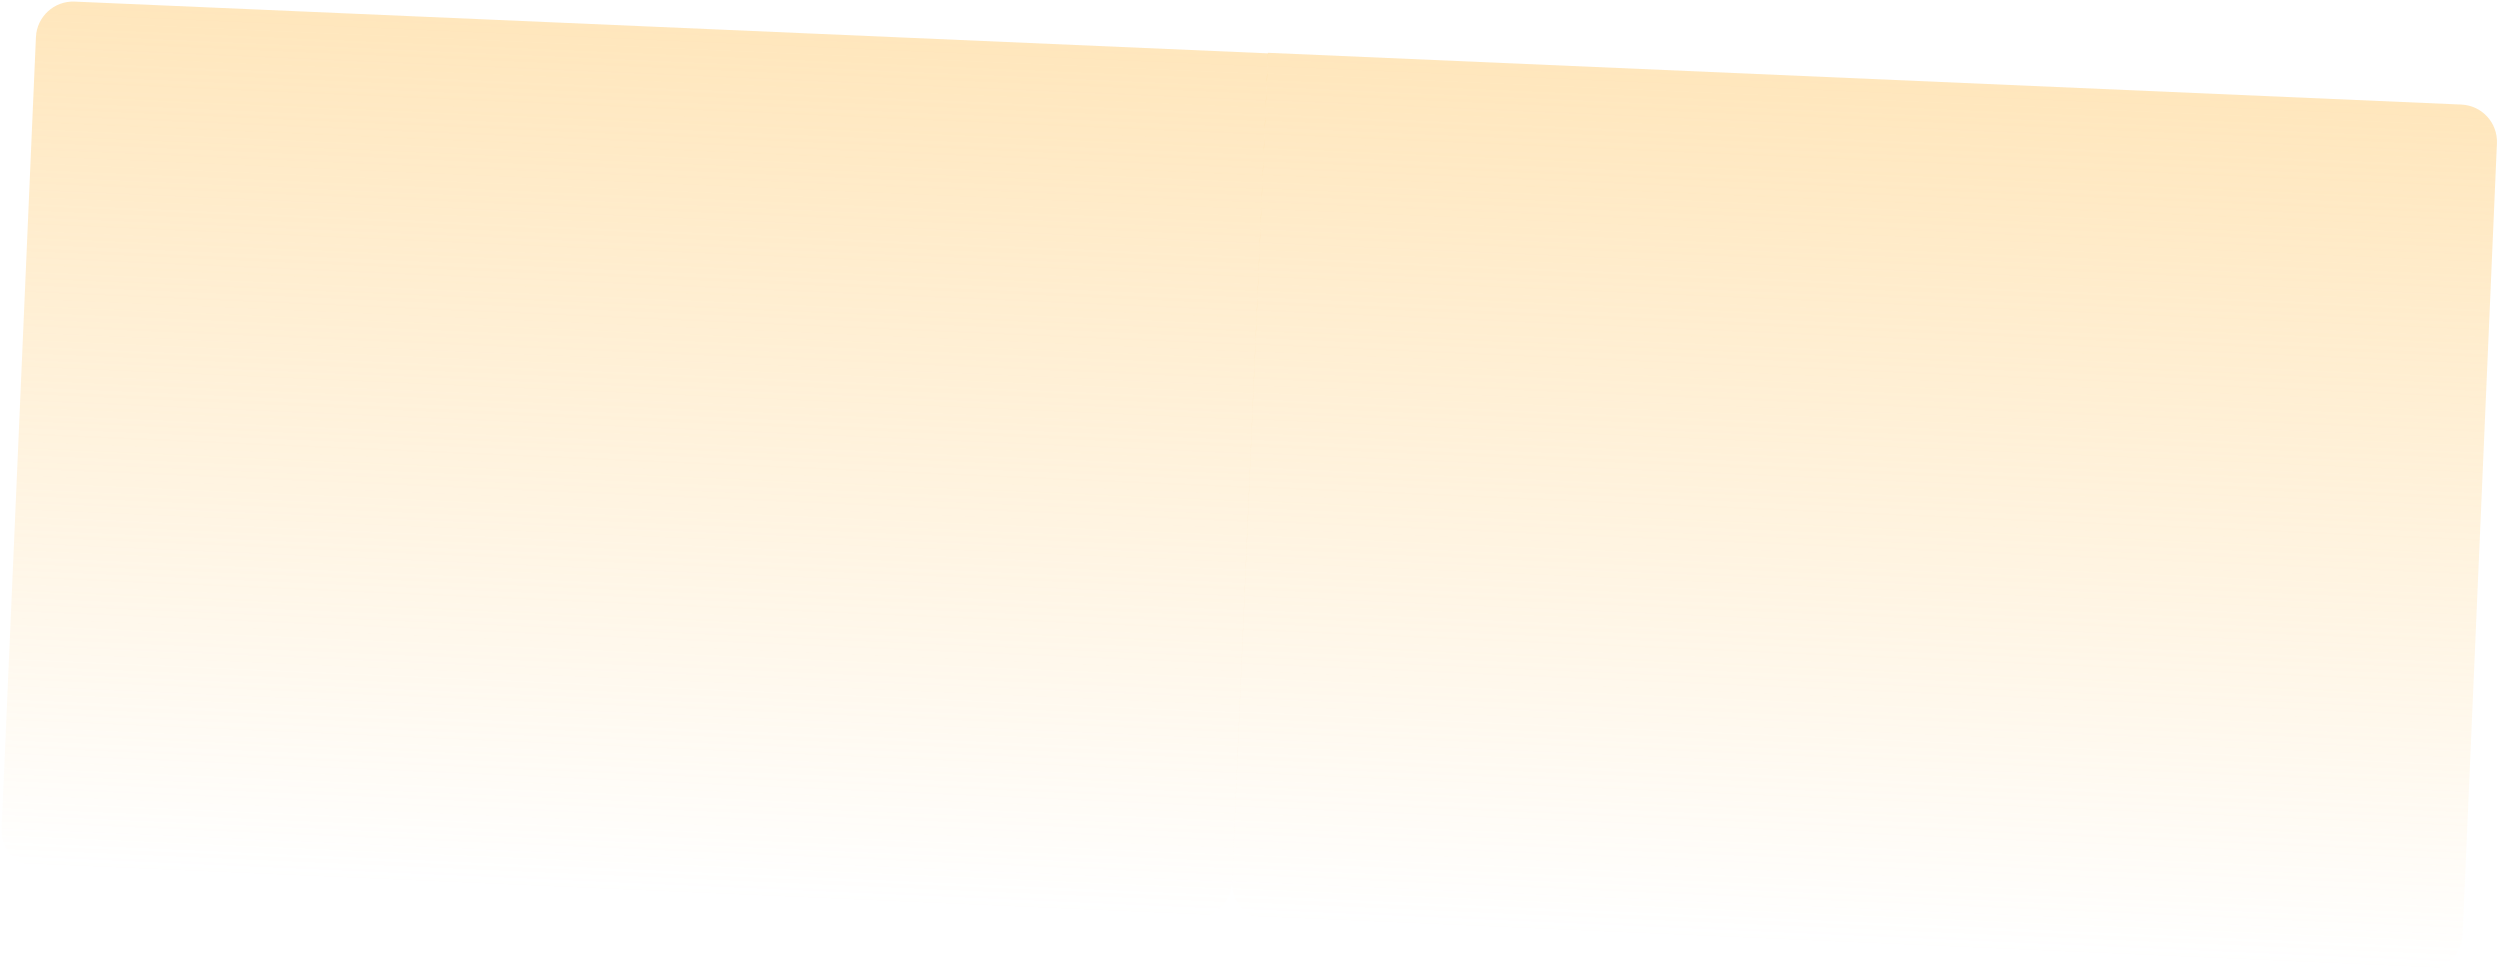 <svg xmlns="http://www.w3.org/2000/svg" width="1278" height="497" viewBox="0 0 1278 497" fill="none"><path d="M0.823 423.647C0.369 434.13 8.499 442.997 18.982 443.452L610.074 469.086C620.558 469.541 629.425 461.411 629.88 450.927L648.252 27.28L38.178 0.823C27.694 0.368 18.827 8.498 18.372 18.982L0.823 423.647Z" fill="url(#paint0_linear_122_5)"></path><path d="M629.823 450.647C629.369 461.131 637.499 469.998 647.982 470.452L1239.07 496.087C1249.56 496.541 1258.43 488.411 1258.88 477.928L1276.43 73.263C1276.88 62.779 1268.75 53.912 1258.27 53.458L648.196 27L629.823 450.647Z" fill="url(#paint1_linear_122_5)"></path><defs><linearGradient id="paint0_linear_122_5" x1="333.724" y1="13.64" x2="314.528" y2="456.269" gradientUnits="userSpaceOnUse"><stop stop-color="#FFCE7A" stop-opacity="0.5"></stop><stop offset="1" stop-color="#FFCE7A" stop-opacity="0"></stop></linearGradient><linearGradient id="paint1_linear_122_5" x1="962.724" y1="40.64" x2="943.528" y2="483.269" gradientUnits="userSpaceOnUse"><stop stop-color="#FFCE7A" stop-opacity="0.5"></stop><stop offset="1" stop-color="#FFCE7A" stop-opacity="0"></stop></linearGradient></defs></svg>